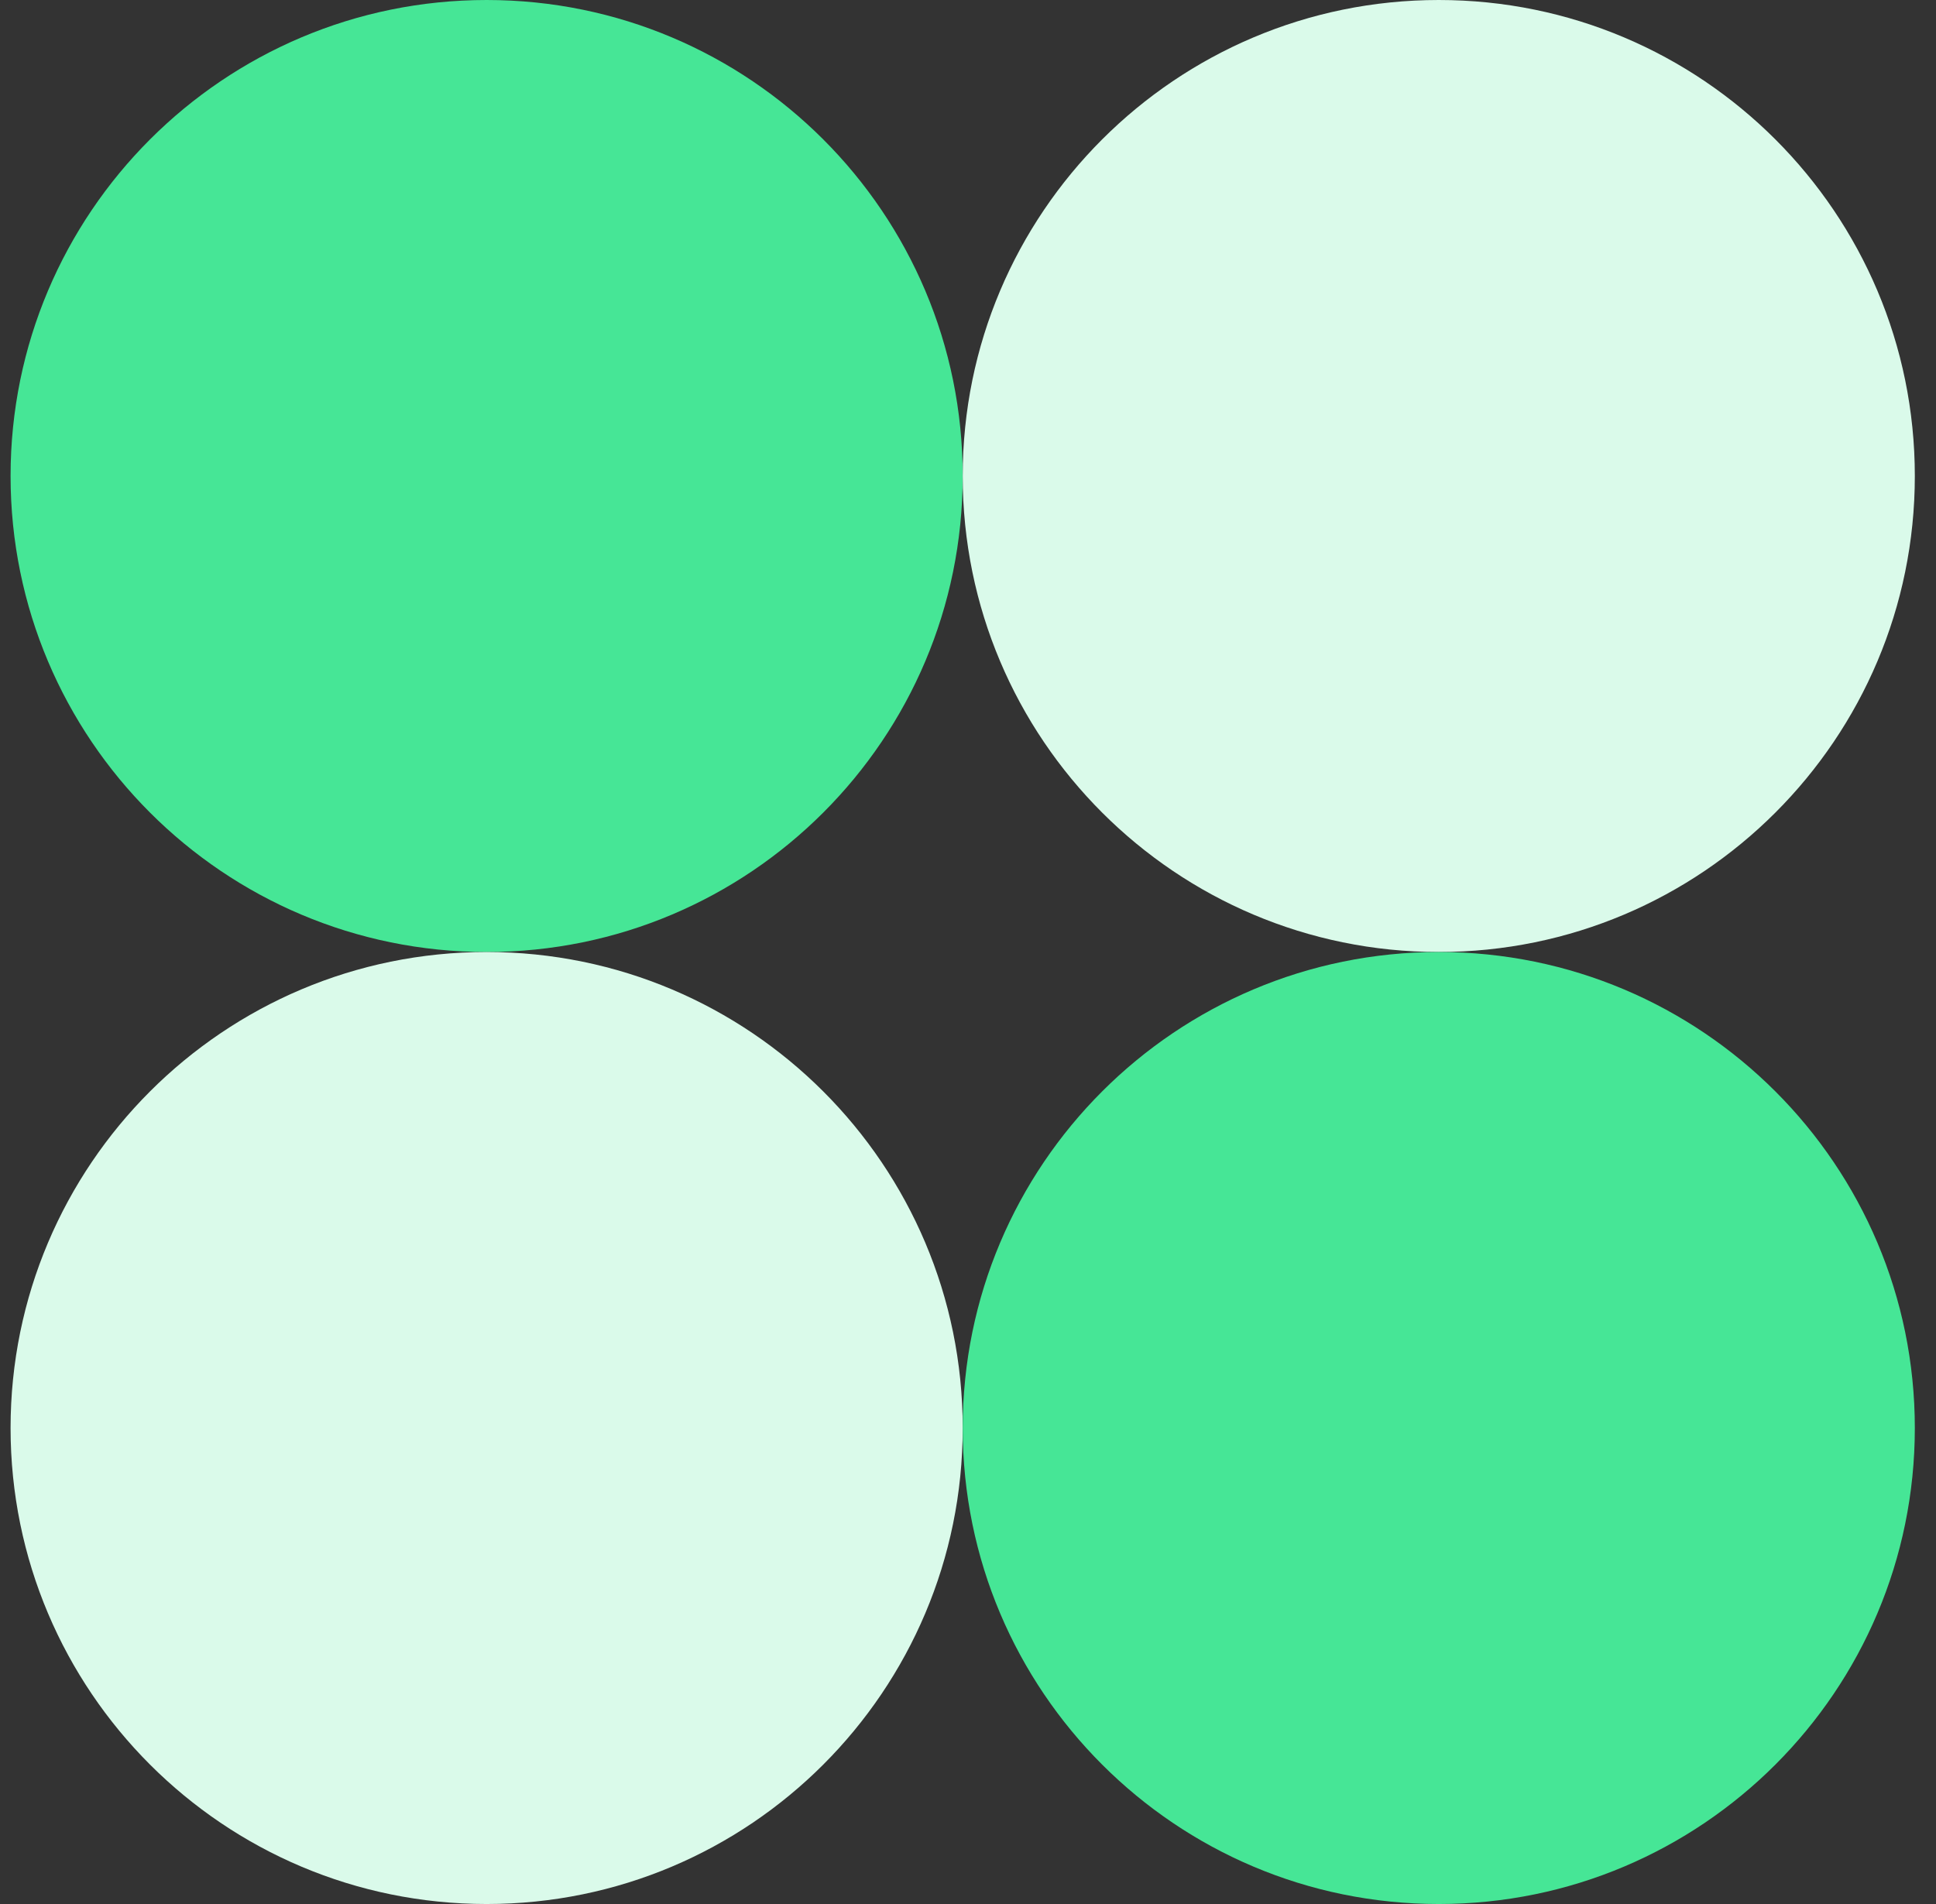 <svg width="61" height="60" viewBox="0 0 61 60" fill="none" xmlns="http://www.w3.org/2000/svg">
<rect x="0" y="0" width="61" height="60" fill="#333333" stroke="none"/>
<g id="Frame" clip-path="url(#clip0_769_1190)">
<path id="Vector" d="M15.333 30C23.617 30 30.333 23.284 30.333 15C30.333 6.716 23.617 0 15.333 0C7.049 0 0.333 6.716 0.333 15C0.333 23.284 7.049 30 15.333 30Z" fill="#46E696"/>
<path id="Vector_2" d="M15.333 60C23.617 60 30.333 53.284 30.333 45C30.333 36.716 23.617 30 15.333 30C7.049 30 0.333 36.716 0.333 45C0.333 53.284 7.049 60 15.333 60Z" fill="#DAFAEA"/>
<path id="Vector_3" d="M45.333 30C53.617 30 60.333 23.284 60.333 15C60.333 6.716 53.617 0 45.333 0C37.049 0 30.333 6.716 30.333 15C30.333 23.284 37.049 30 45.333 30Z" fill="#DAFAEA"/>
<path id="Vector_4" d="M45.333 60C53.617 60 60.333 53.284 60.333 45C60.333 36.716 53.617 30 45.333 30C37.049 30 30.333 36.716 30.333 45C30.333 53.284 37.049 60 45.333 60Z" fill="#46E696"/>
</g>
<defs>
<clipPath id="clip0_769_1190">
<rect width="60" height="60" fill="white" transform="translate(0.333)"/>
</clipPath>
</defs>
</svg>
